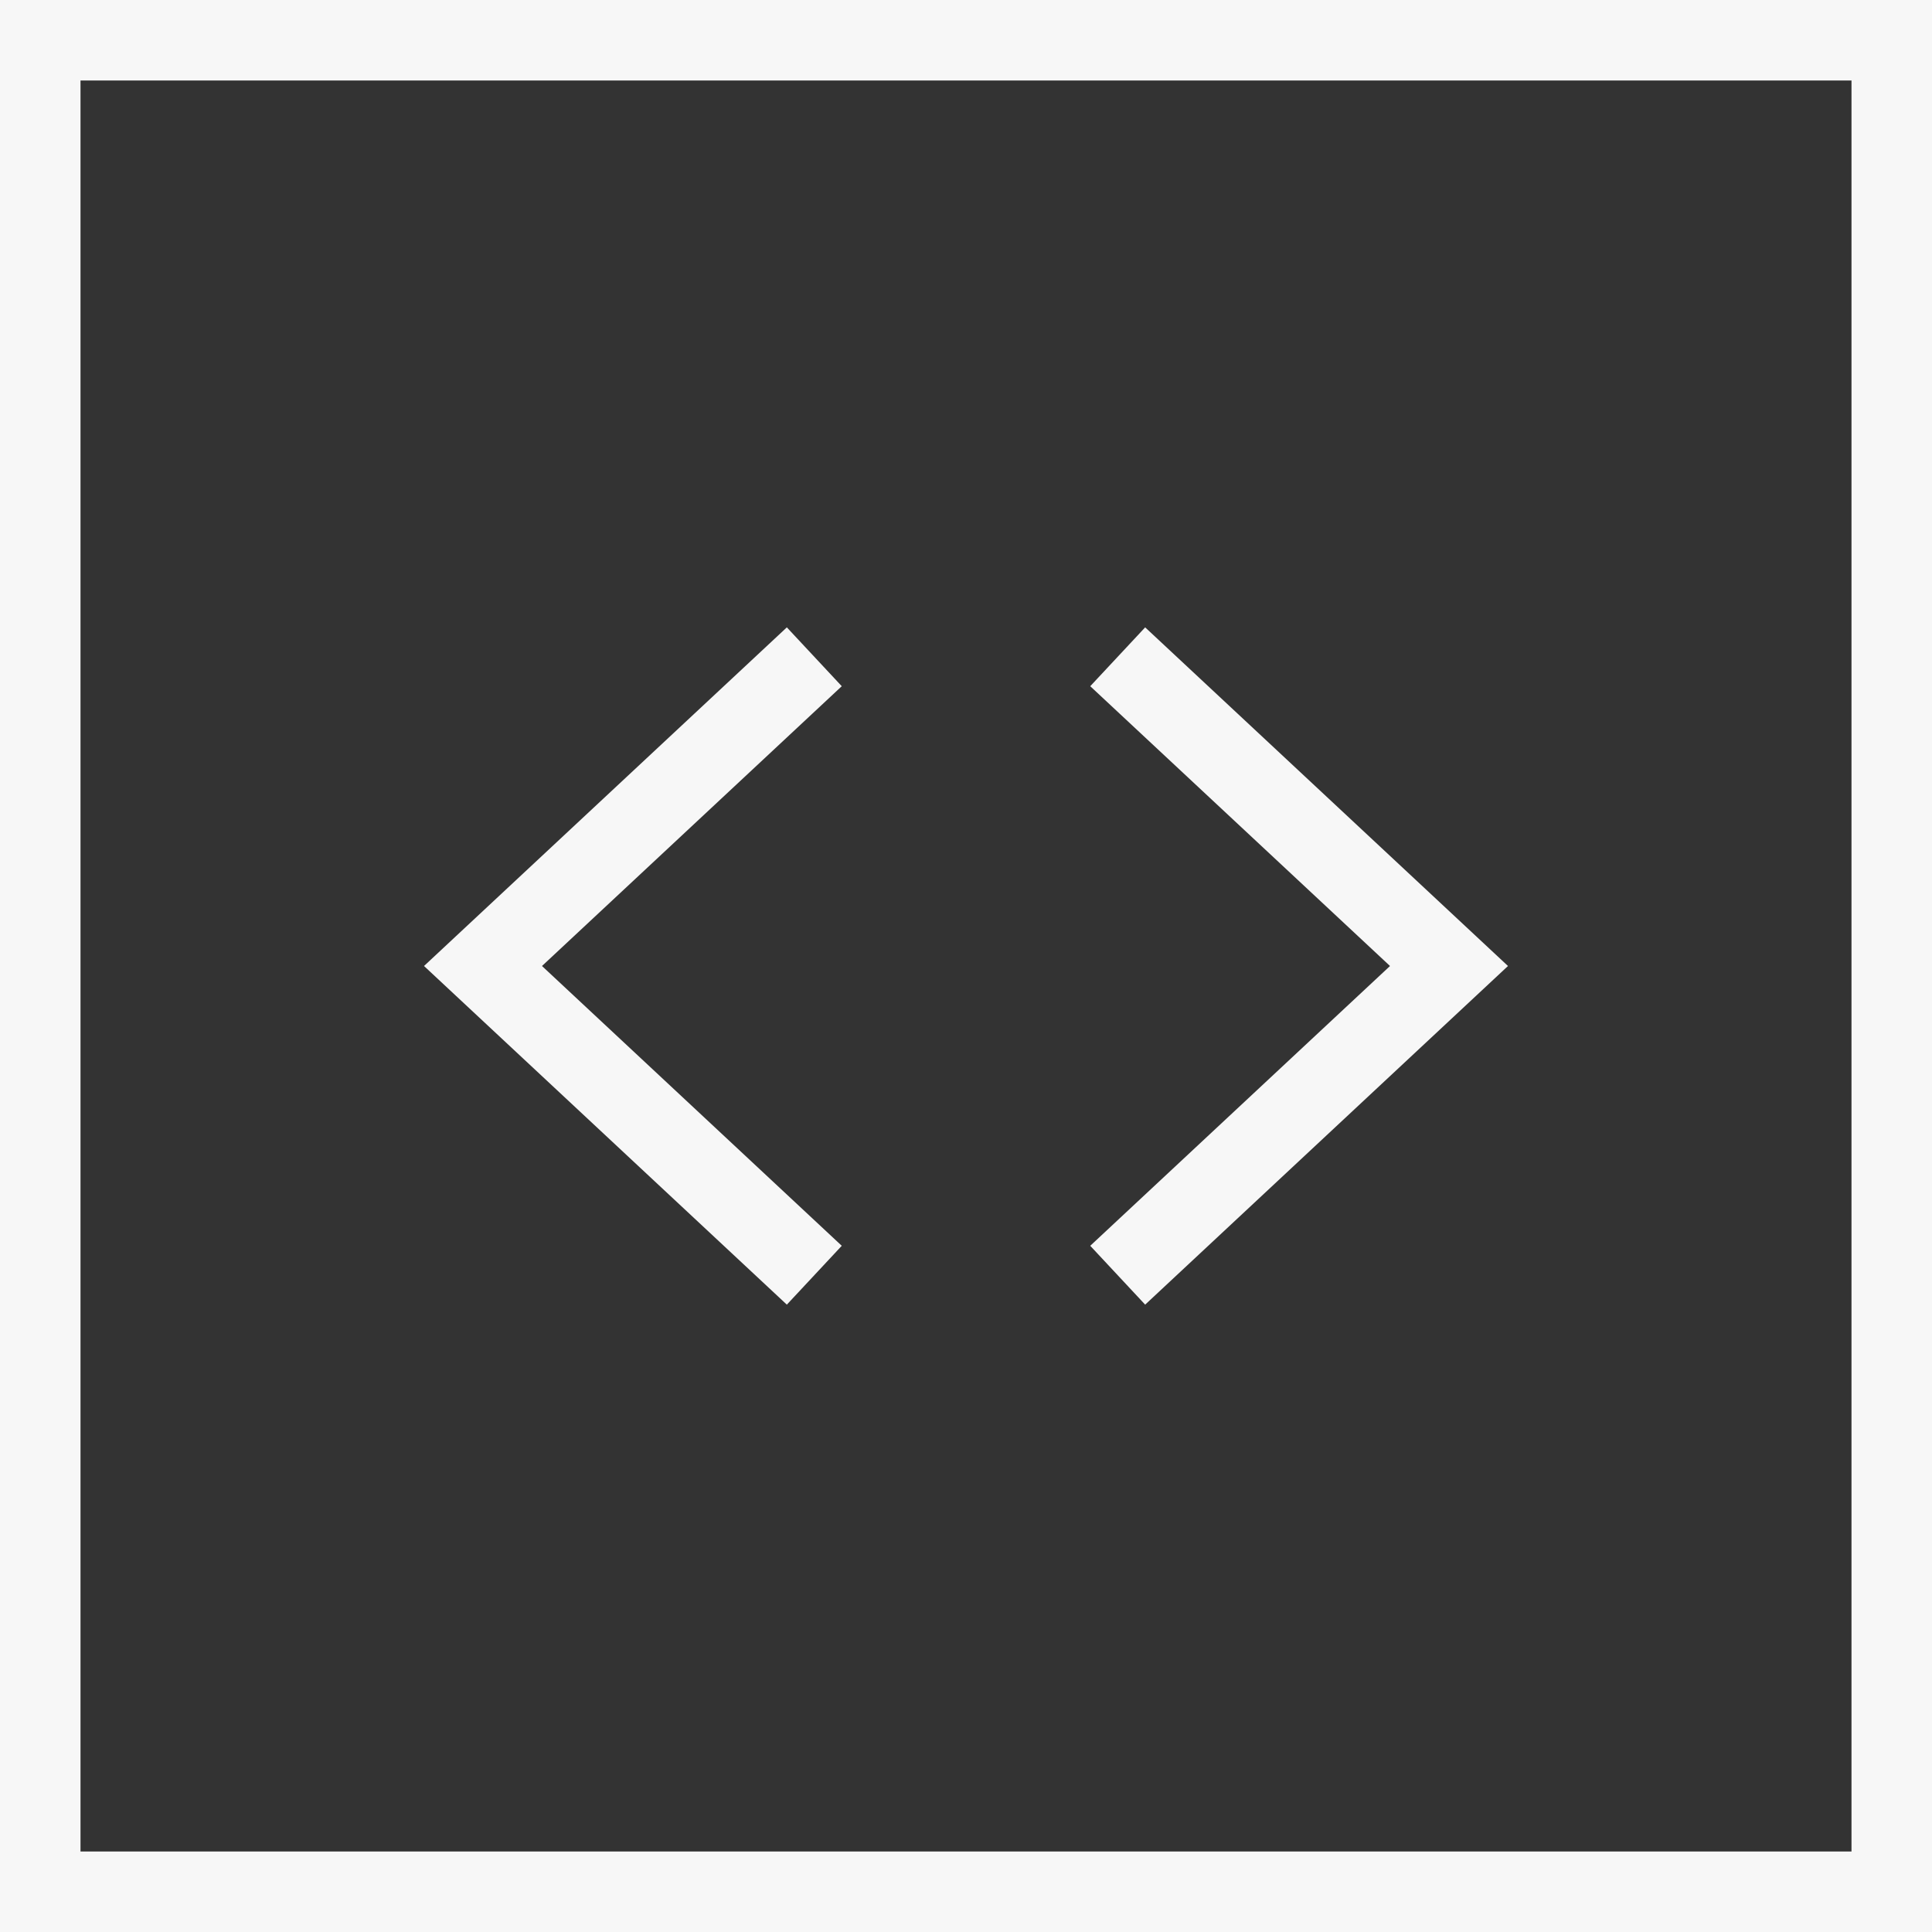<?xml version="1.0" encoding="UTF-8"?> <svg xmlns="http://www.w3.org/2000/svg" width="24" height="24" viewBox="0 0 24 24" fill="none"><rect x="0" y="0" width="24" height="24" fill="#333333" stroke="none"/><rect x="0.5" y="0.5" width="23" height="23" stroke="#F7F7F7"></rect><path d="M14.25 8.5L18 12L14.25 15.5M9.75 15.5L6 12L9.75 8.5" stroke="#F7F7F7" stroke-linecap="square"></path></svg> 